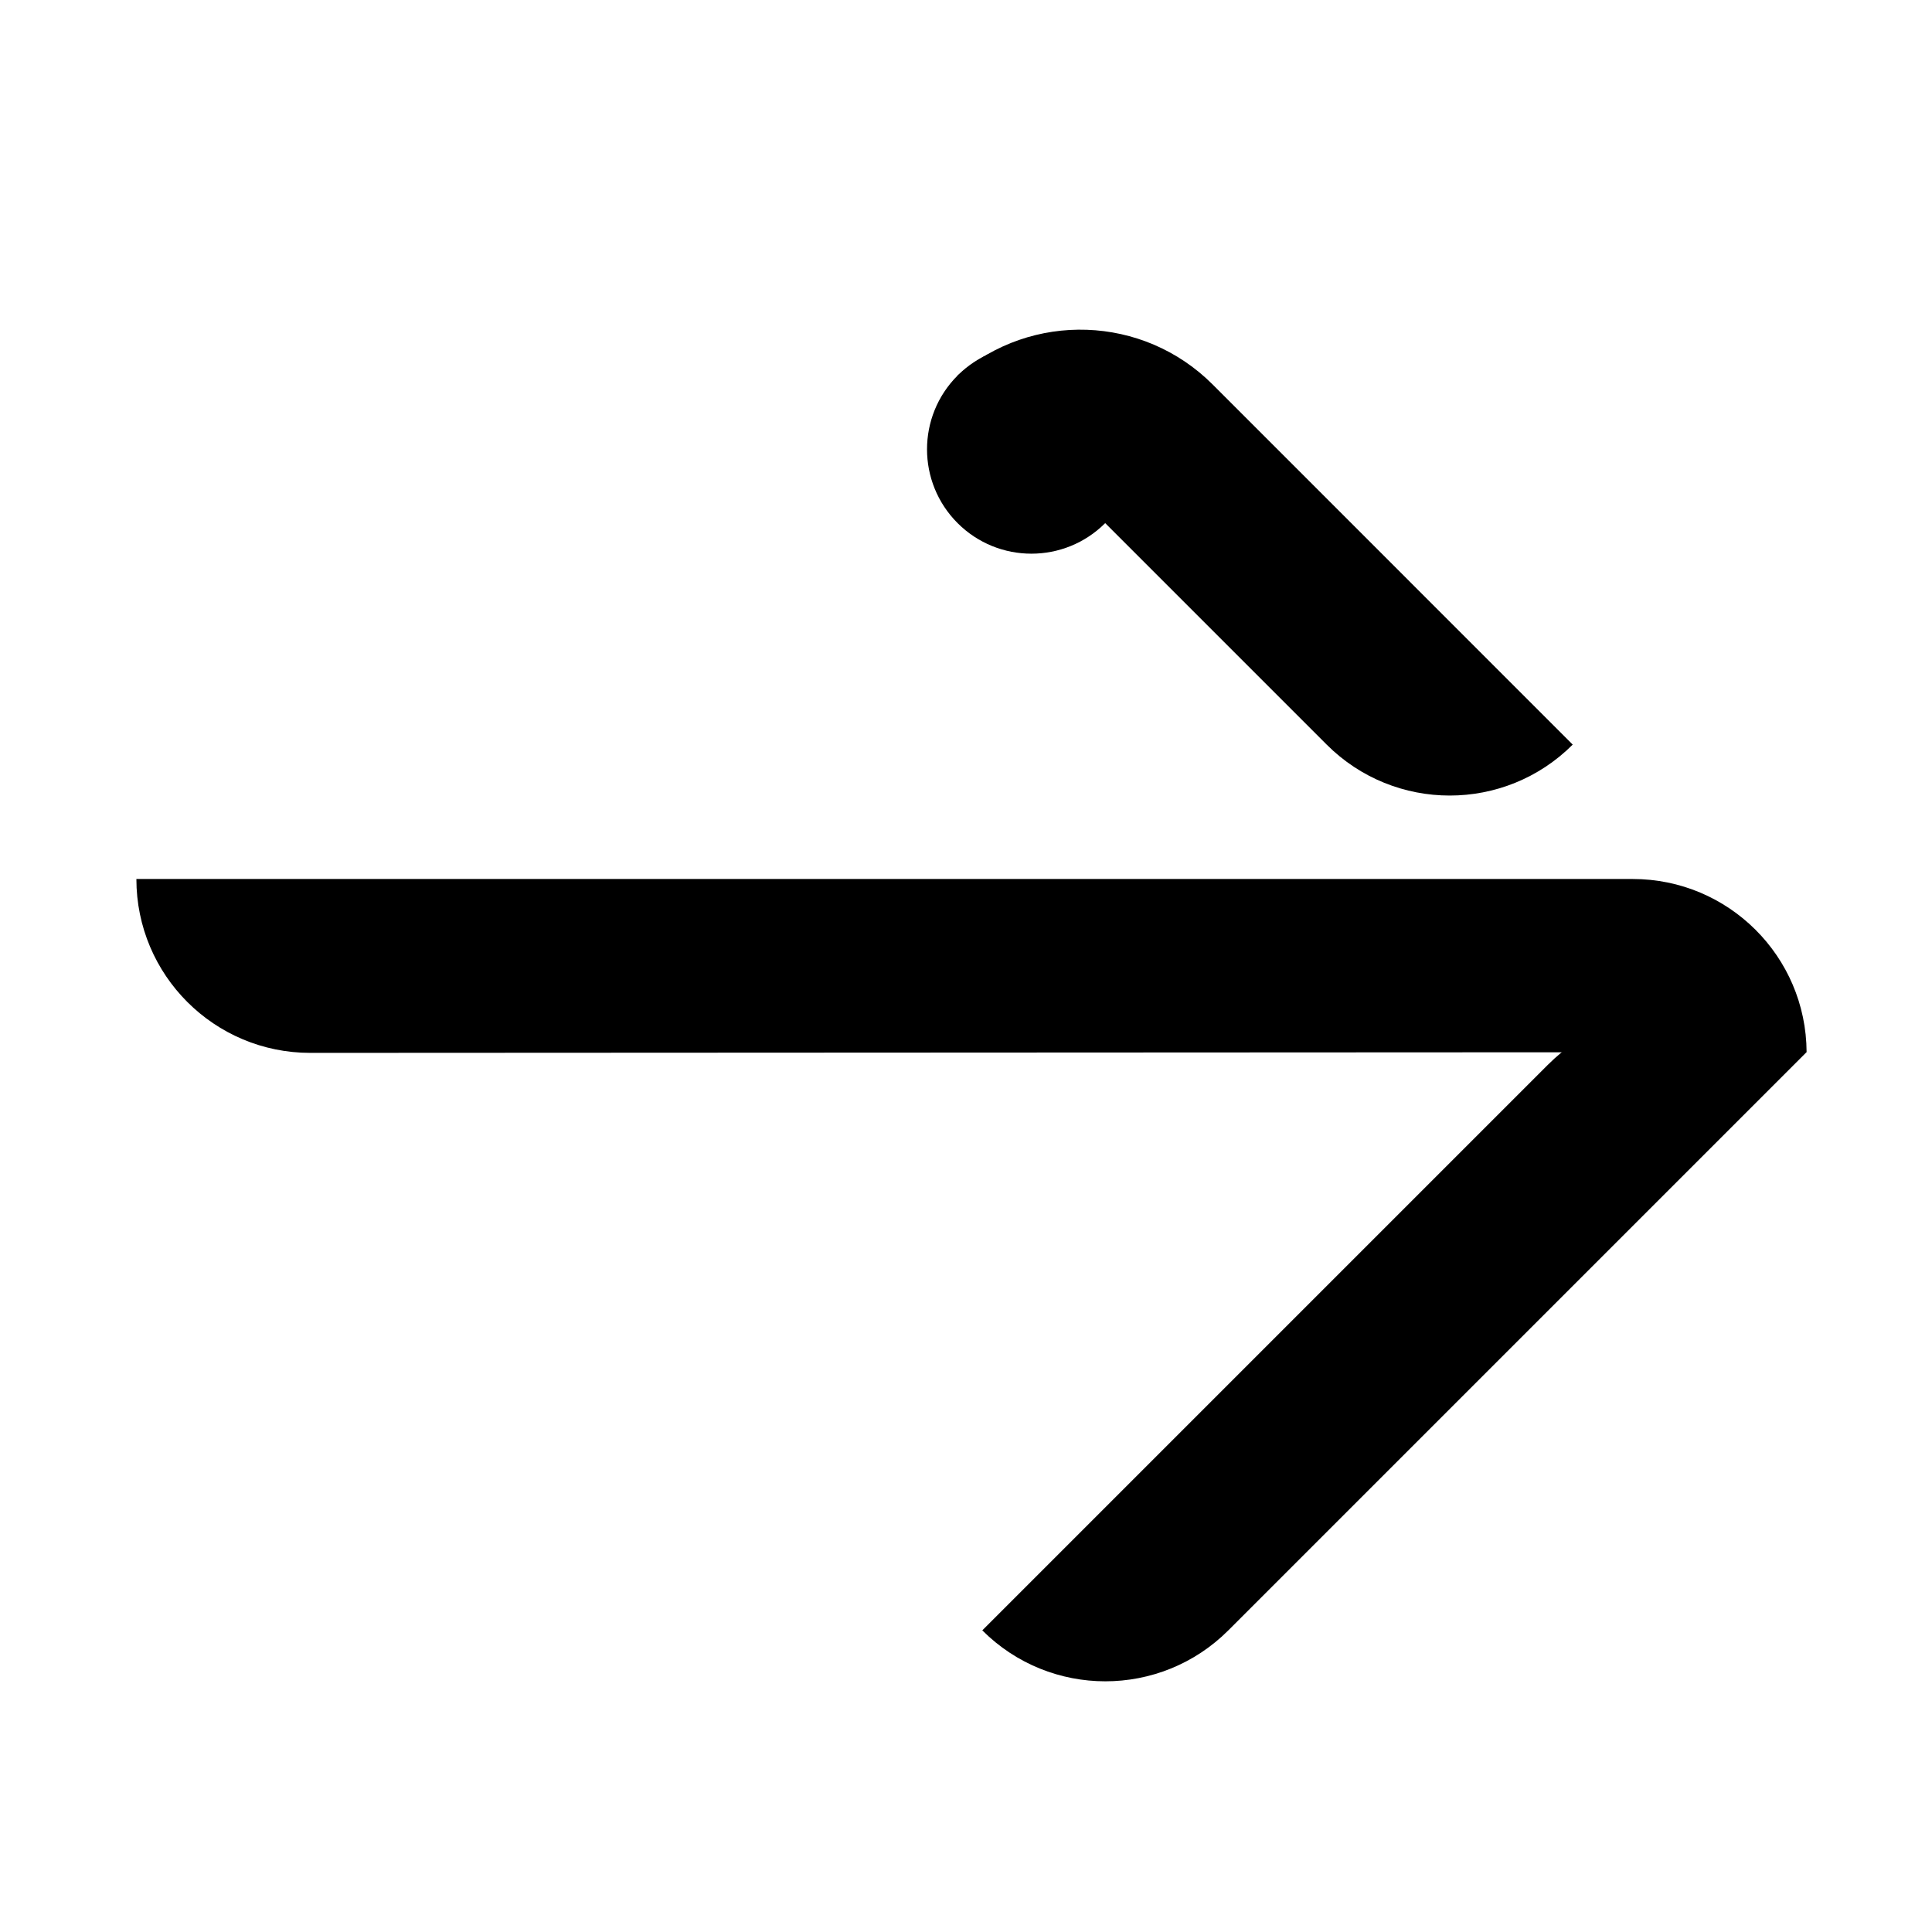 <svg width="32" height="32" viewBox="0 0 32 32" fill="none" xmlns="http://www.w3.org/2000/svg">
<path d="M29.923 17.427L5.141 17.439C3.549 17.44 2.259 16.151 2.259 14.559H27.043C28.629 14.559 29.916 15.841 29.923 17.427Z" fill="black"/>
<path d="M29.922 17.427L20.345 27.004C19.22 28.129 17.395 28.129 16.27 27.004L25.633 17.641C26.795 16.478 28.649 16.386 29.922 17.427Z" fill="black"/>
<path d="M15.861 6.22L21.974 12.333C23.1 13.458 24.924 13.458 26.049 12.333L20.085 6.368C18.934 5.217 17.09 5.153 15.861 6.22Z" fill="black"/>
<circle cx="1.729" cy="1.729" r="1.729" transform="matrix(-0.707 0.707 -0.707 -0.707 19.528 7.442)" fill="black"/>
</svg>
